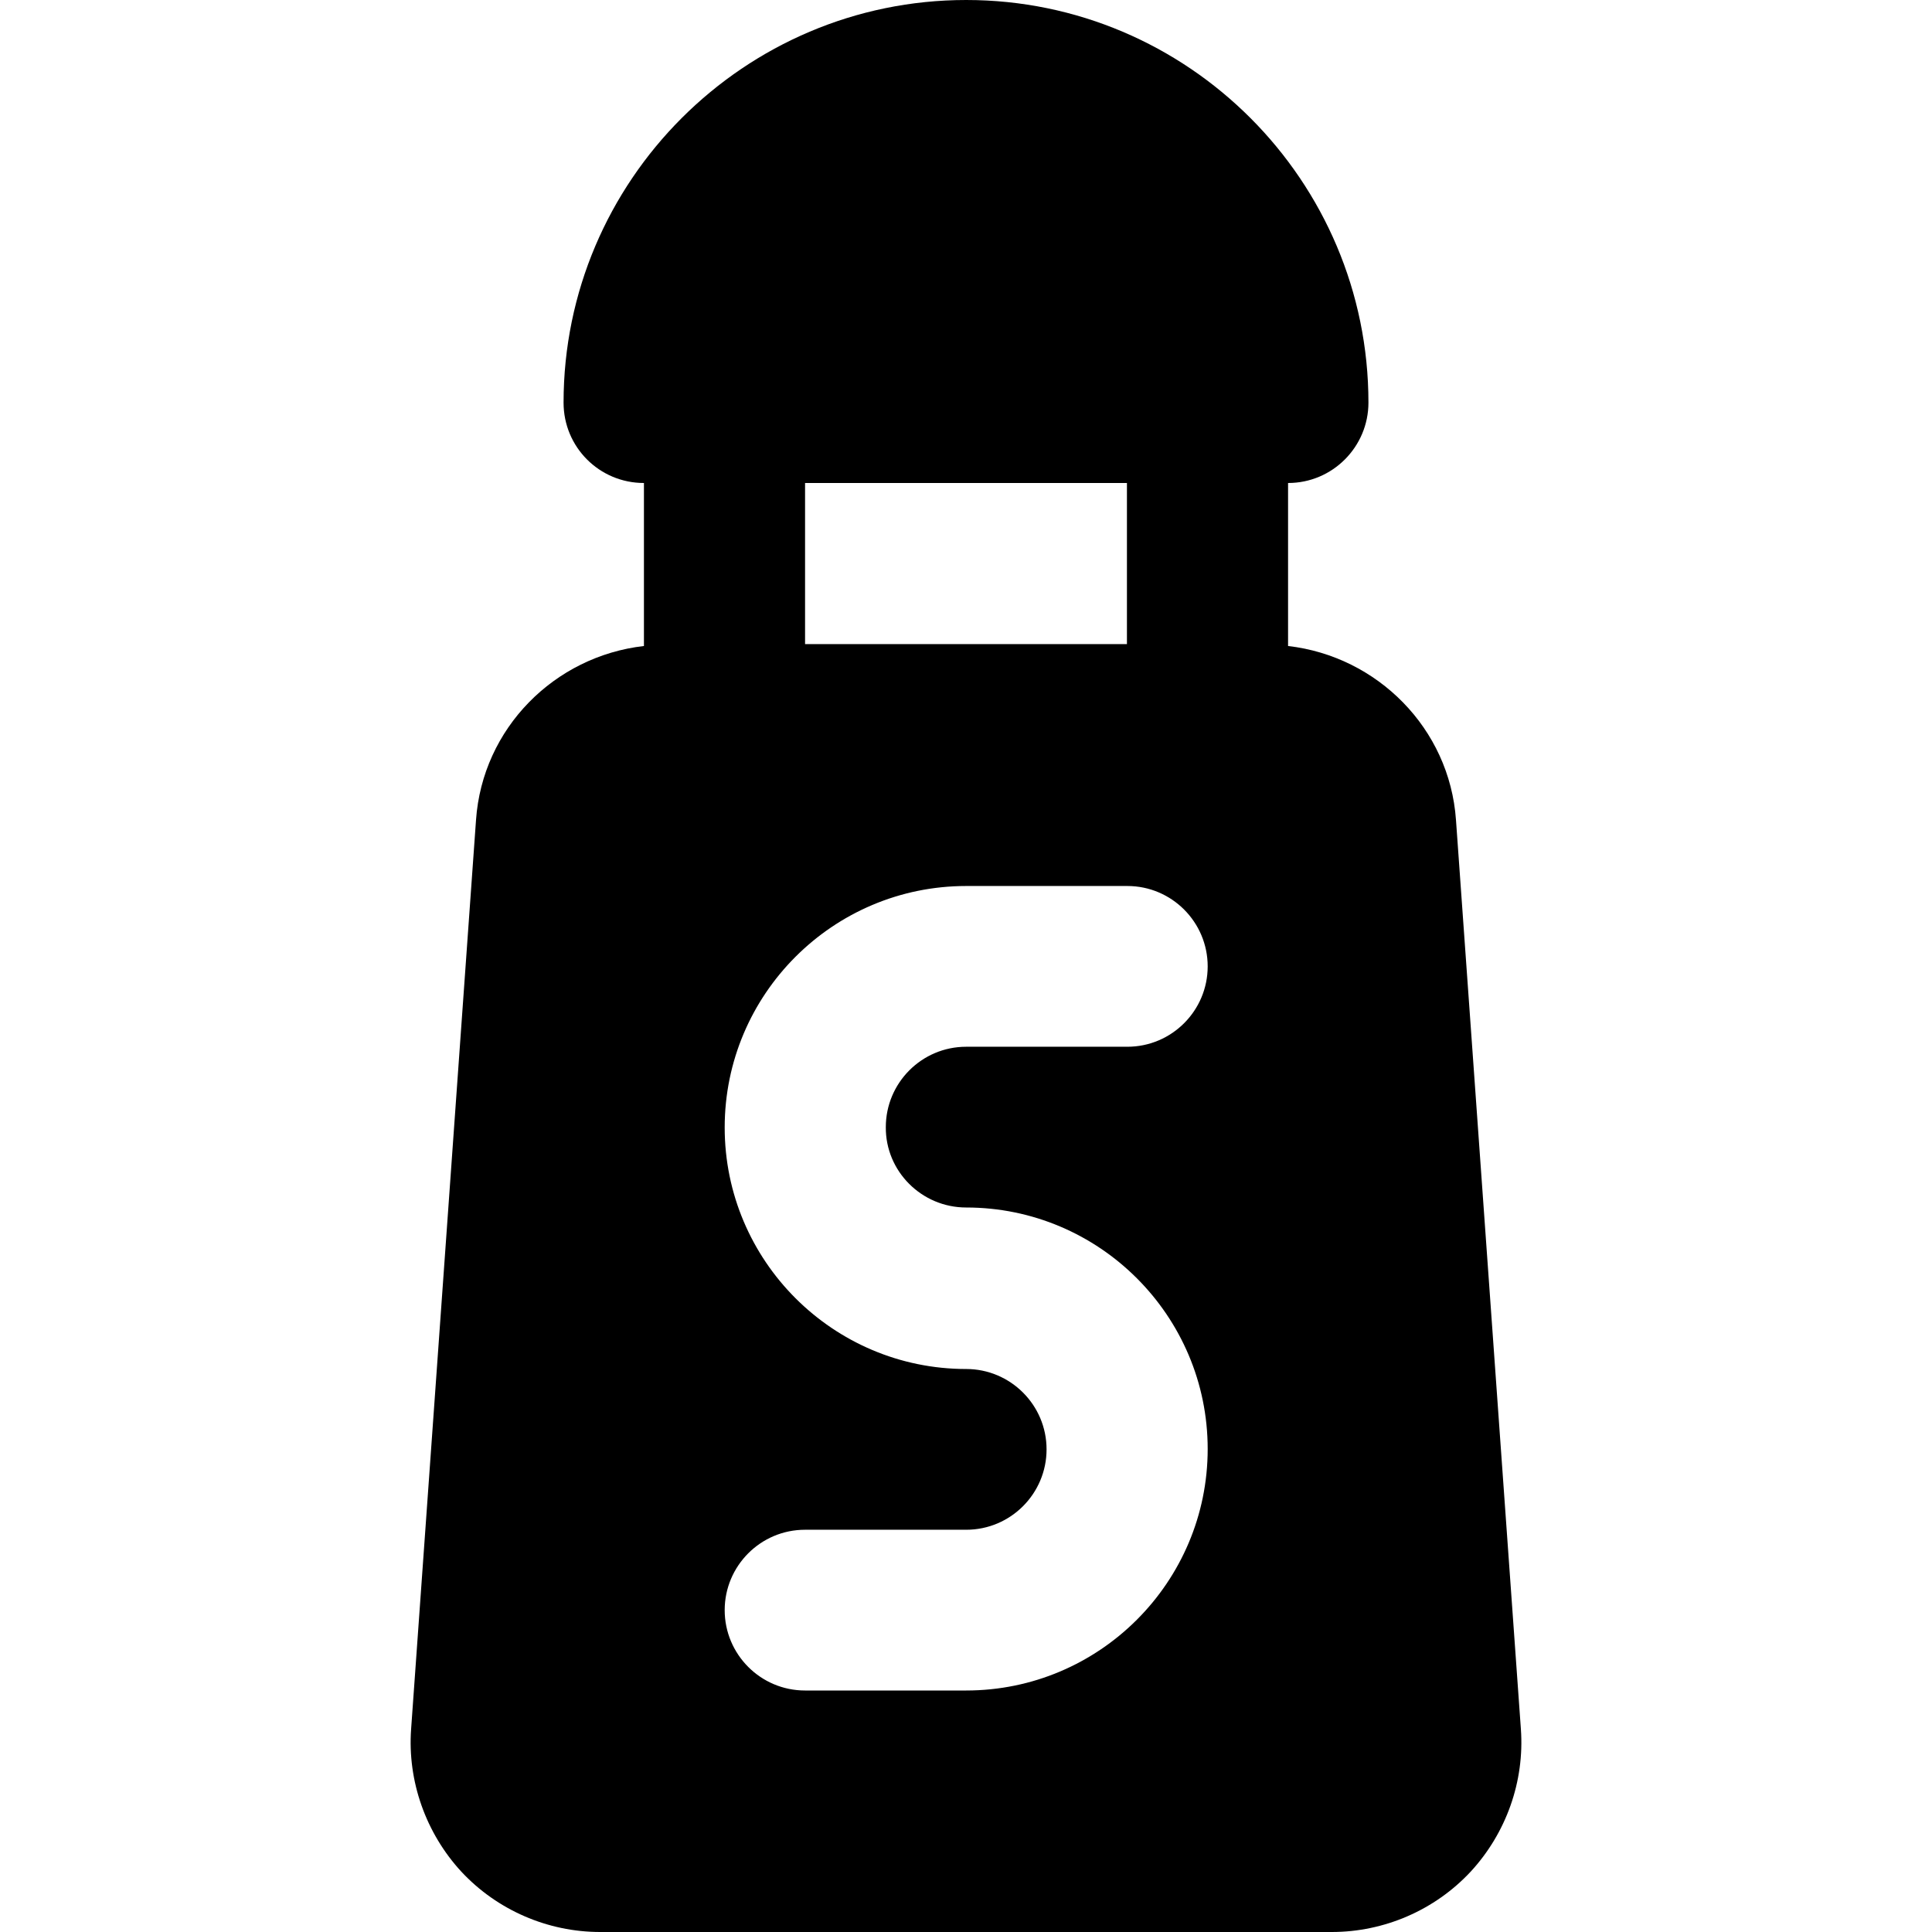 <?xml version="1.0" encoding="iso-8859-1"?>
<!-- Uploaded to: SVG Repo, www.svgrepo.com, Generator: SVG Repo Mixer Tools -->
<svg fill="#000000" height="800px" width="800px" version="1.1" id="Layer_1" xmlns="http://www.w3.org/2000/svg" xmlns:xlink="http://www.w3.org/1999/xlink" 
	 viewBox="0 0 512 512" xml:space="preserve">
<g>
	<g>
		<path d="M403.05,458.2l-17.2-240.9c-1.7-24.3-20.9-43.4-44.5-46.1V128c11.8,0,21.3-9.6,21.3-21.3c0-58.8-47.8-106.7-106.6-106.7
			c-58.8,0-106.7,47.9-106.7,106.7c0,11.8,9.5,21.3,21.3,21.3v43.2c-23.7,2.7-42.8,21.8-44.5,46.1l-17.2,240.9
			c-1,13.8,3.9,27.6,13.3,37.8c9.5,10.2,22.9,16,36.8,16h193.9c13.9,0,27.3-5.8,36.8-16C399.15,485.8,404.05,472.1,403.05,458.2z
			 M213.35,128h85.3v42.7h-85.3V128z M256.05,320c35.3,0,64,28.7,64,64s-28.7,64-64,64h-42.7c-11.8,0-21.3-9.6-21.3-21.3
			c0-11.7,9.5-21.3,21.3-21.3h42.7c11.8,0,21.3-9.6,21.3-21.3c0-11.8-9.6-21.3-21.3-21.3c-35.3,0-64-28.7-64-64s28.7-64,64-64h42.7
			c11.8,0,21.3,9.6,21.3,21.3c0,11.7-9.5,21.3-21.3,21.3h-42.7c-11.8,0-21.3,9.6-21.3,21.3C234.65,310.4,244.25,320,256.05,320z"/>
	</g>
</g>
</svg>